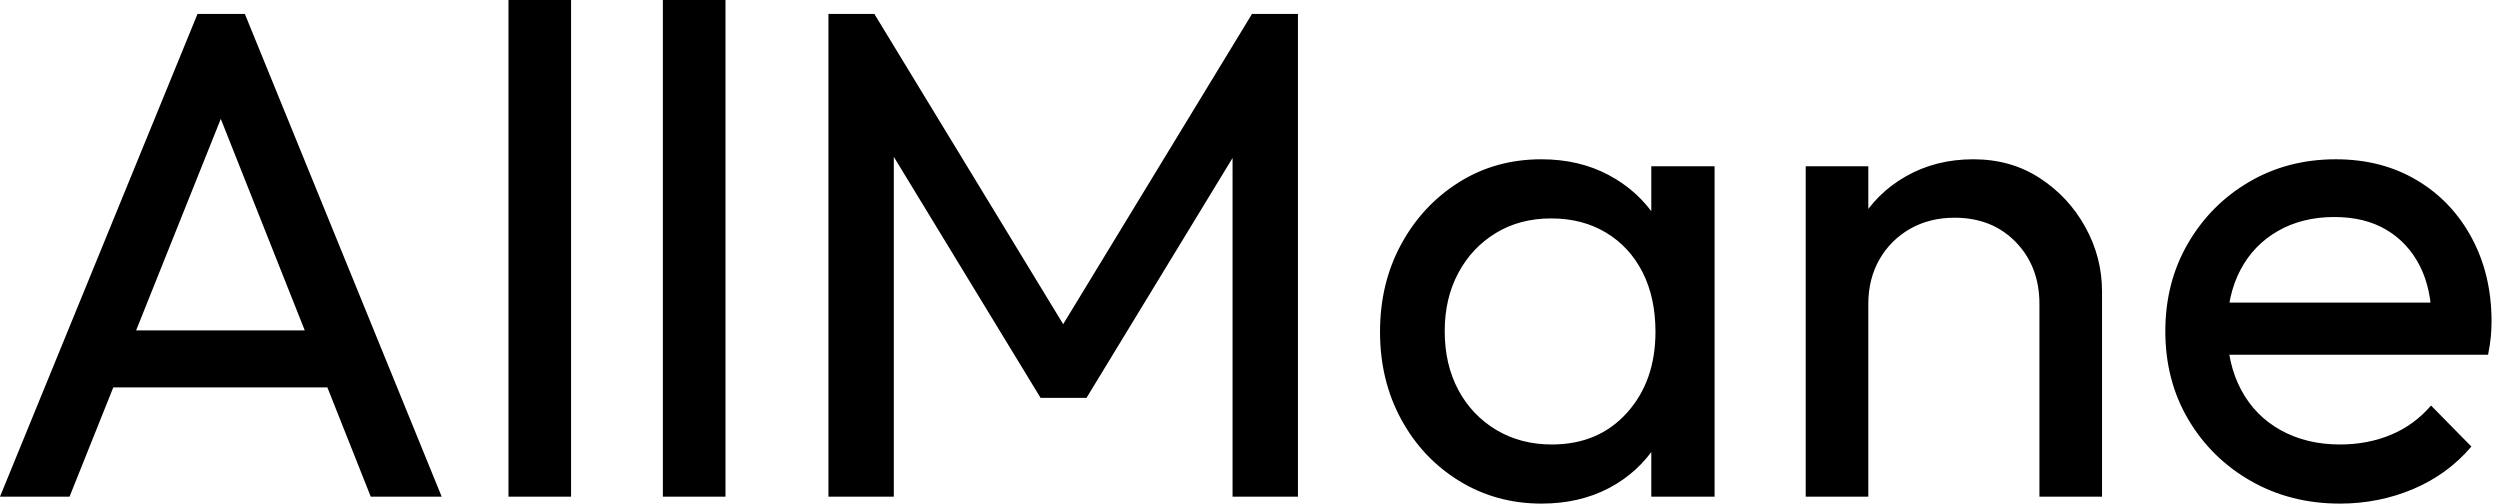 <svg baseProfile="full" height="28" version="1.1" viewBox="0 0 139 28" width="139" xmlns="http://www.w3.org/2000/svg" xmlns:ev="http://www.w3.org/2001/xml-events" xmlns:xlink="http://www.w3.org/1999/xlink"><defs /><g><path d="M1.199 27.613 12.182 0.773H14.812L25.757 27.613H21.812L12.801 4.912H14.155L5.066 27.613ZM6.42 21.541V18.37H20.536V21.541Z M29.47 27.613V0.0H32.95V27.613Z M38.055 27.613V0.0H41.536V27.613Z M47.26 27.613V0.773H49.812L61.182 19.453H59.442L70.812 0.773H73.365V27.613H69.729V7.155L70.58 7.387L61.608 22.122H59.055L50.083 7.387L50.895 7.155V27.613Z M86.901 28Q84.387 28 82.337 26.743Q80.287 25.486 79.108 23.32Q77.928 21.155 77.928 18.448Q77.928 15.74 79.108 13.575Q80.287 11.409 82.318 10.133Q84.348 8.856 86.901 8.856Q88.989 8.856 90.633 9.727Q92.276 10.597 93.282 12.124Q94.287 13.652 94.403 15.663V21.193Q94.287 23.166 93.301 24.713Q92.315 26.26 90.671 27.13Q89.028 28 86.901 28ZM87.481 24.713Q90.072 24.713 91.657 22.953Q93.243 21.193 93.243 18.448Q93.243 16.552 92.528 15.141Q91.812 13.729 90.497 12.936Q89.182 12.144 87.442 12.144Q85.702 12.144 84.367 12.956Q83.033 13.768 82.279 15.18Q81.525 16.591 81.525 18.409Q81.525 20.265 82.279 21.677Q83.033 23.088 84.387 23.901Q85.74 24.713 87.481 24.713ZM93.011 27.613V22.663L93.669 18.177L93.011 13.729V9.243H96.53V27.613Z M114.591 27.613V16.901Q114.591 14.812 113.276 13.459Q111.961 12.105 109.873 12.105Q108.481 12.105 107.398 12.724Q106.315 13.343 105.696 14.425Q105.077 15.508 105.077 16.901L103.646 16.088Q103.646 14 104.575 12.376Q105.503 10.751 107.166 9.804Q108.829 8.856 110.917 8.856Q113.006 8.856 114.61 9.901Q116.215 10.945 117.144 12.627Q118.072 14.309 118.072 16.204V27.613ZM101.597 27.613V9.243H105.077V27.613Z M131.298 28Q128.552 28 126.348 26.743Q124.144 25.486 122.867 23.32Q121.591 21.155 121.591 18.409Q121.591 15.702 122.848 13.536Q124.105 11.37 126.251 10.113Q128.398 8.856 131.066 8.856Q133.619 8.856 135.572 10.017Q137.525 11.177 138.627 13.227Q139.729 15.276 139.729 17.867Q139.729 18.254 139.691 18.699Q139.652 19.144 139.536 19.724H124.028V16.823H137.68L136.403 17.945Q136.403 16.088 135.746 14.793Q135.088 13.497 133.89 12.782Q132.691 12.066 130.989 12.066Q129.21 12.066 127.856 12.84Q126.503 13.613 125.768 15.006Q125.033 16.398 125.033 18.293Q125.033 20.227 125.807 21.677Q126.58 23.127 128.011 23.92Q129.442 24.713 131.298 24.713Q132.845 24.713 134.141 24.171Q135.436 23.63 136.365 22.547L138.608 24.829Q137.293 26.376 135.378 27.188Q133.464 28 131.298 28Z " fill="rgb(0,0,0)" transform="translate(-1.199, 0)" /></g></svg>